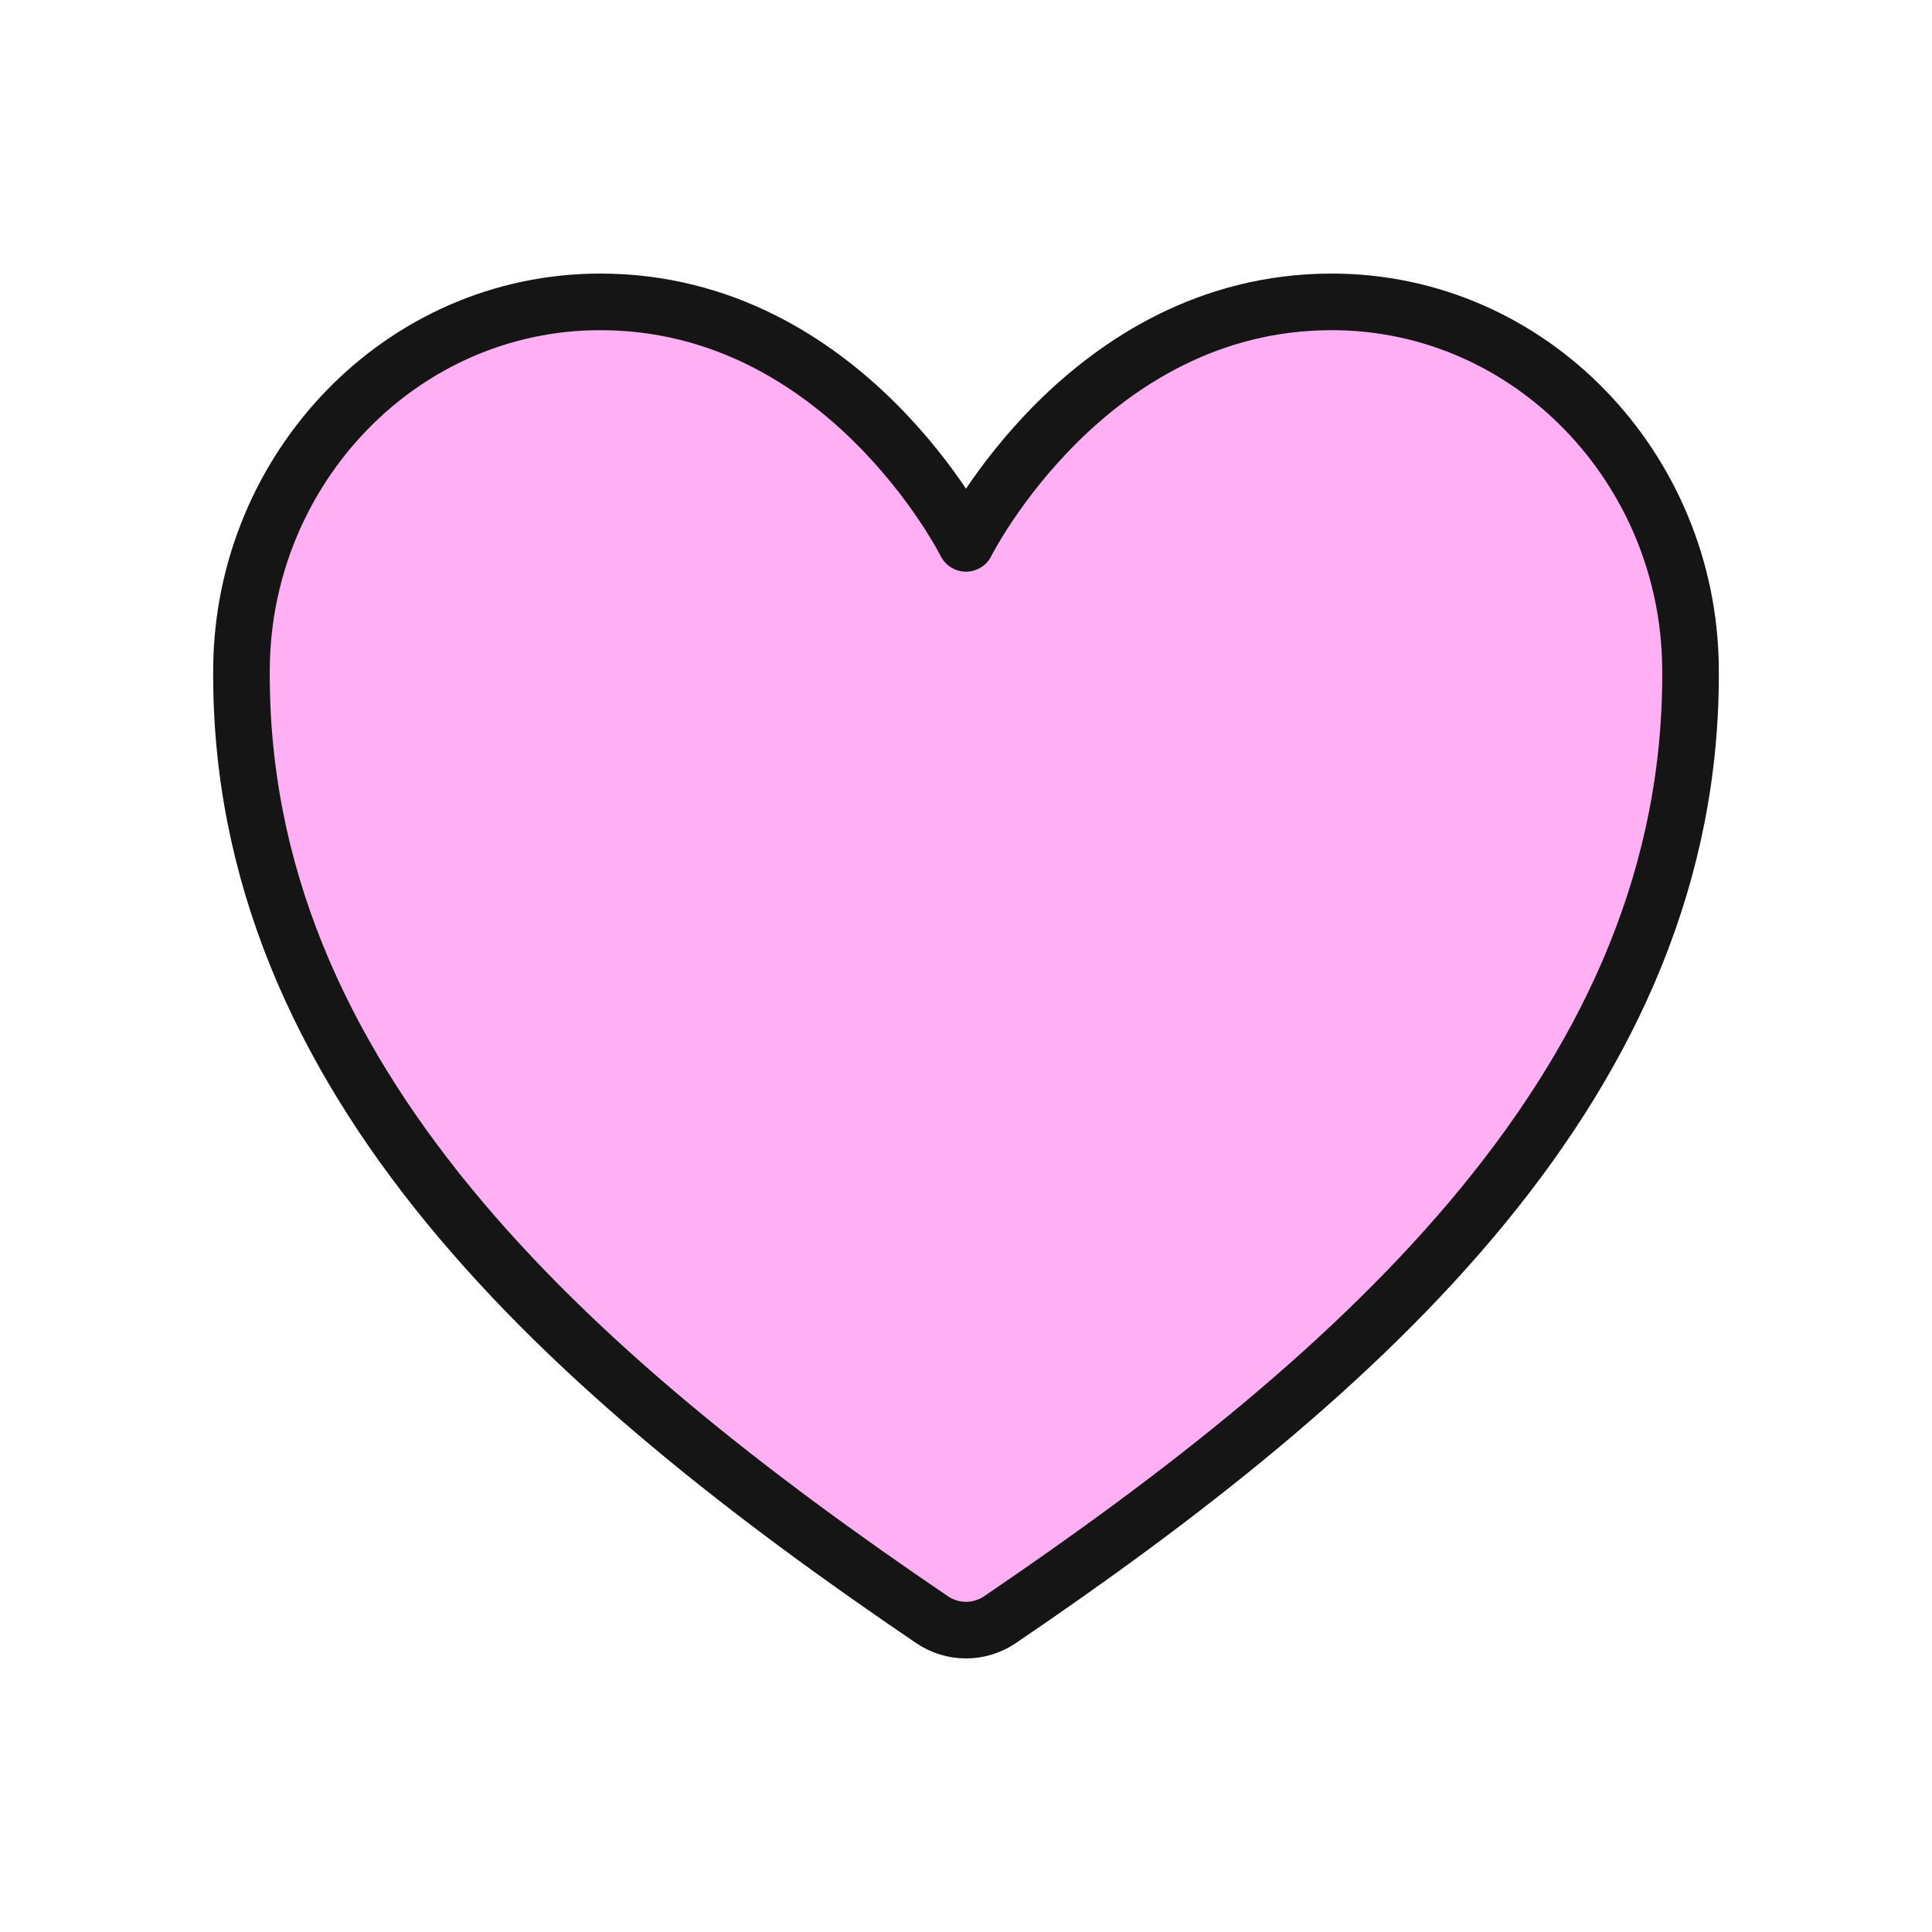 <svg width="512" height="512" viewBox="0 0 512 512" fill="none" xmlns="http://www.w3.org/2000/svg">
<path d="M352.92 80C288 80 256 144 256 144C256 144 224 80 159.08 80C106.32 80 64.54 124.14 64 176.81C62.9 286.14 150.73 363.89 247 429.23C249.654 431.036 252.79 432.001 256 432.001C259.21 432.001 262.346 431.036 265 429.23C361.26 363.89 449.09 286.14 448 176.81C447.46 124.14 405.68 80 352.92 80Z" fill="#FFAFF3" stroke="#151515" stroke-width="15" stroke-linecap="round" stroke-linejoin="round"/>
</svg>
